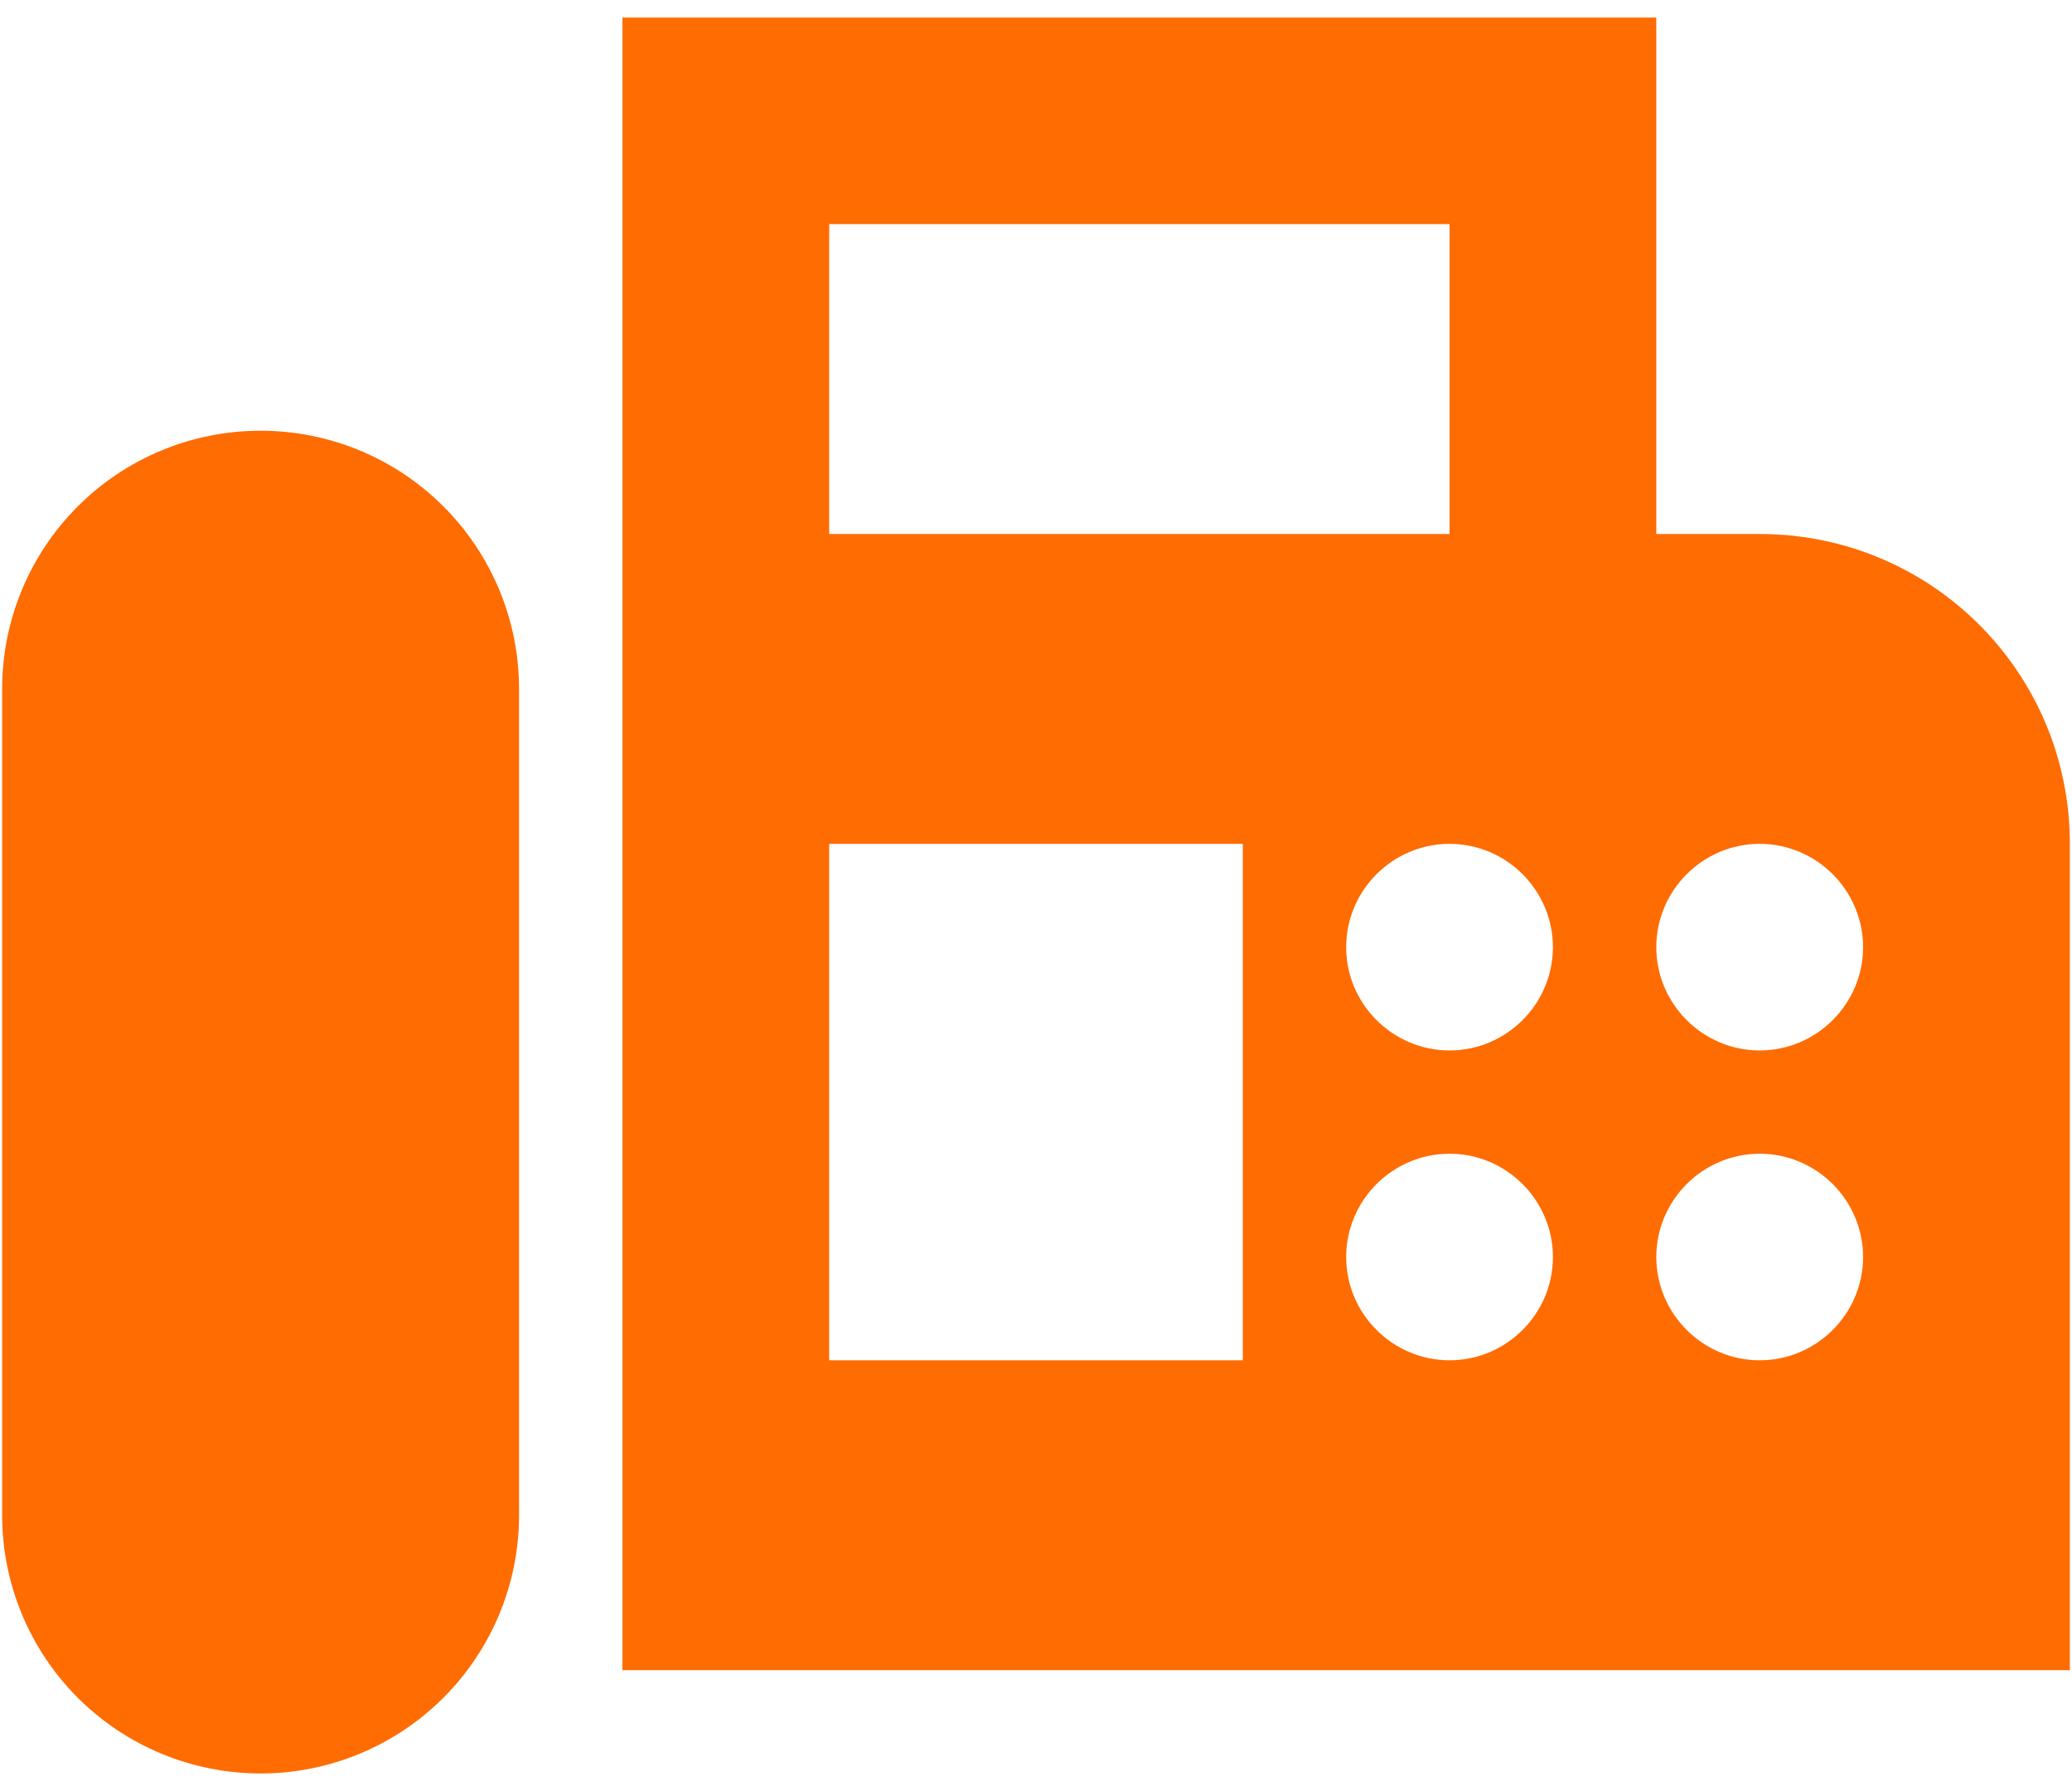 <svg width="59" height="51" viewBox="0 0 59 51" fill="none" xmlns="http://www.w3.org/2000/svg">
<path d="M50.107 15.206H47.163V0.5H17.724V47.559H58.939V24.029C58.939 19.147 54.994 15.206 50.107 15.206ZM23.612 6.382H41.276V15.206H23.612V6.382ZM35.388 38.735H23.612V24.029H35.388V38.735ZM41.276 38.735C39.656 38.735 38.332 37.412 38.332 35.794C38.332 34.176 39.656 32.853 41.276 32.853C42.895 32.853 44.219 34.176 44.219 35.794C44.219 37.412 42.895 38.735 41.276 38.735ZM41.276 29.912C39.656 29.912 38.332 28.588 38.332 26.971C38.332 25.353 39.656 24.029 41.276 24.029C42.895 24.029 44.219 25.353 44.219 26.971C44.219 28.588 42.895 29.912 41.276 29.912ZM50.107 38.735C48.488 38.735 47.163 37.412 47.163 35.794C47.163 34.176 48.488 32.853 50.107 32.853C51.726 32.853 53.051 34.176 53.051 35.794C53.051 37.412 51.726 38.735 50.107 38.735ZM50.107 29.912C48.488 29.912 47.163 28.588 47.163 26.971C47.163 25.353 48.488 24.029 50.107 24.029C51.726 24.029 53.051 25.353 53.051 26.971C53.051 28.588 51.726 29.912 50.107 29.912ZM7.42 12.265C5.468 12.265 3.596 13.039 2.216 14.418C0.836 15.797 0.061 17.668 0.061 19.618V43.147C0.061 45.097 0.836 46.967 2.216 48.346C3.596 49.725 5.468 50.5 7.42 50.5C9.372 50.5 11.244 49.725 12.624 48.346C14.005 46.967 14.78 45.097 14.78 43.147V19.618C14.78 18.652 14.59 17.696 14.22 16.804C13.85 15.912 13.308 15.101 12.624 14.418C11.941 13.736 11.13 13.194 10.237 12.824C9.344 12.455 8.387 12.265 7.42 12.265Z" fill="#FF6C02"/>
</svg>
